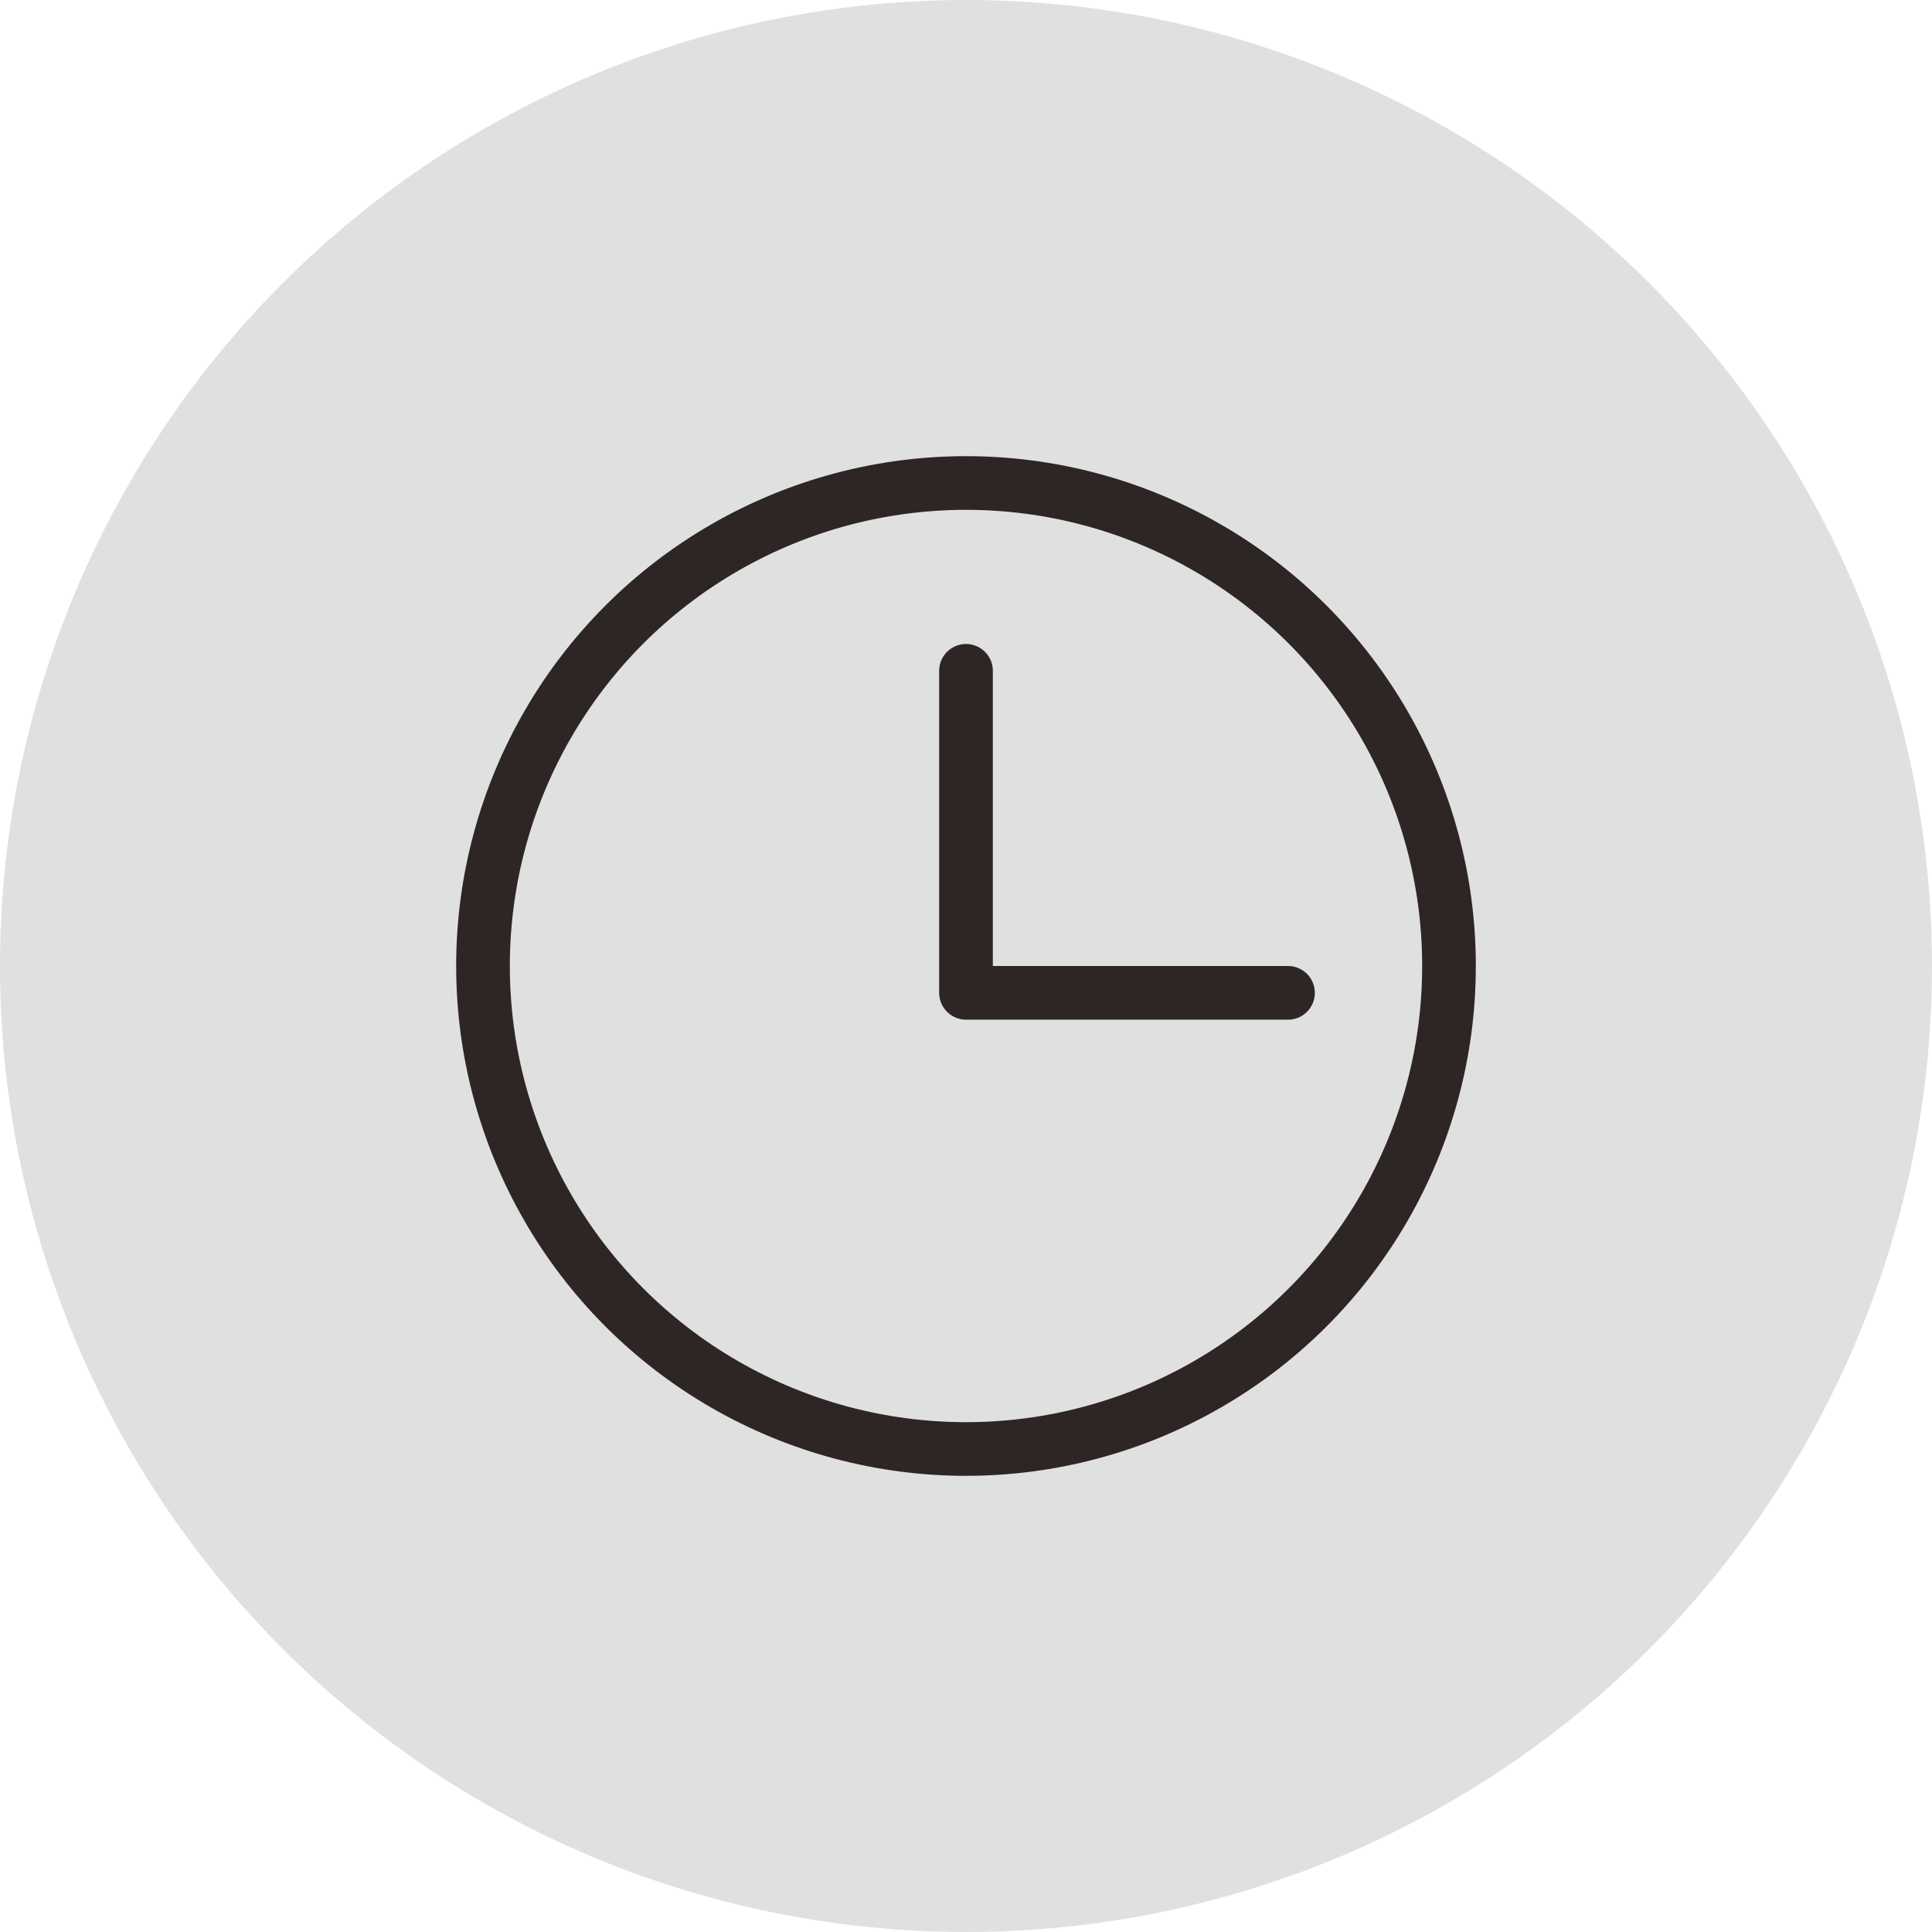 <svg xmlns="http://www.w3.org/2000/svg" id="&#x5716;&#x5C64;_1" data-name="&#x5716;&#x5C64; 1" viewBox="0 0 72 72"><defs><style>.cls-1{fill:#e0e0e0;}.cls-2{fill:none;stroke:#2e2624;stroke-linecap:round;stroke-linejoin:round;stroke-width:2px;}</style></defs><circle class="cls-1" cx="36" cy="36" r="36"></circle><circle class="cls-2" cx="36" cy="36" r="18"></circle><polyline class="cls-2" points="48 37 36 37 36 25"></polyline></svg>